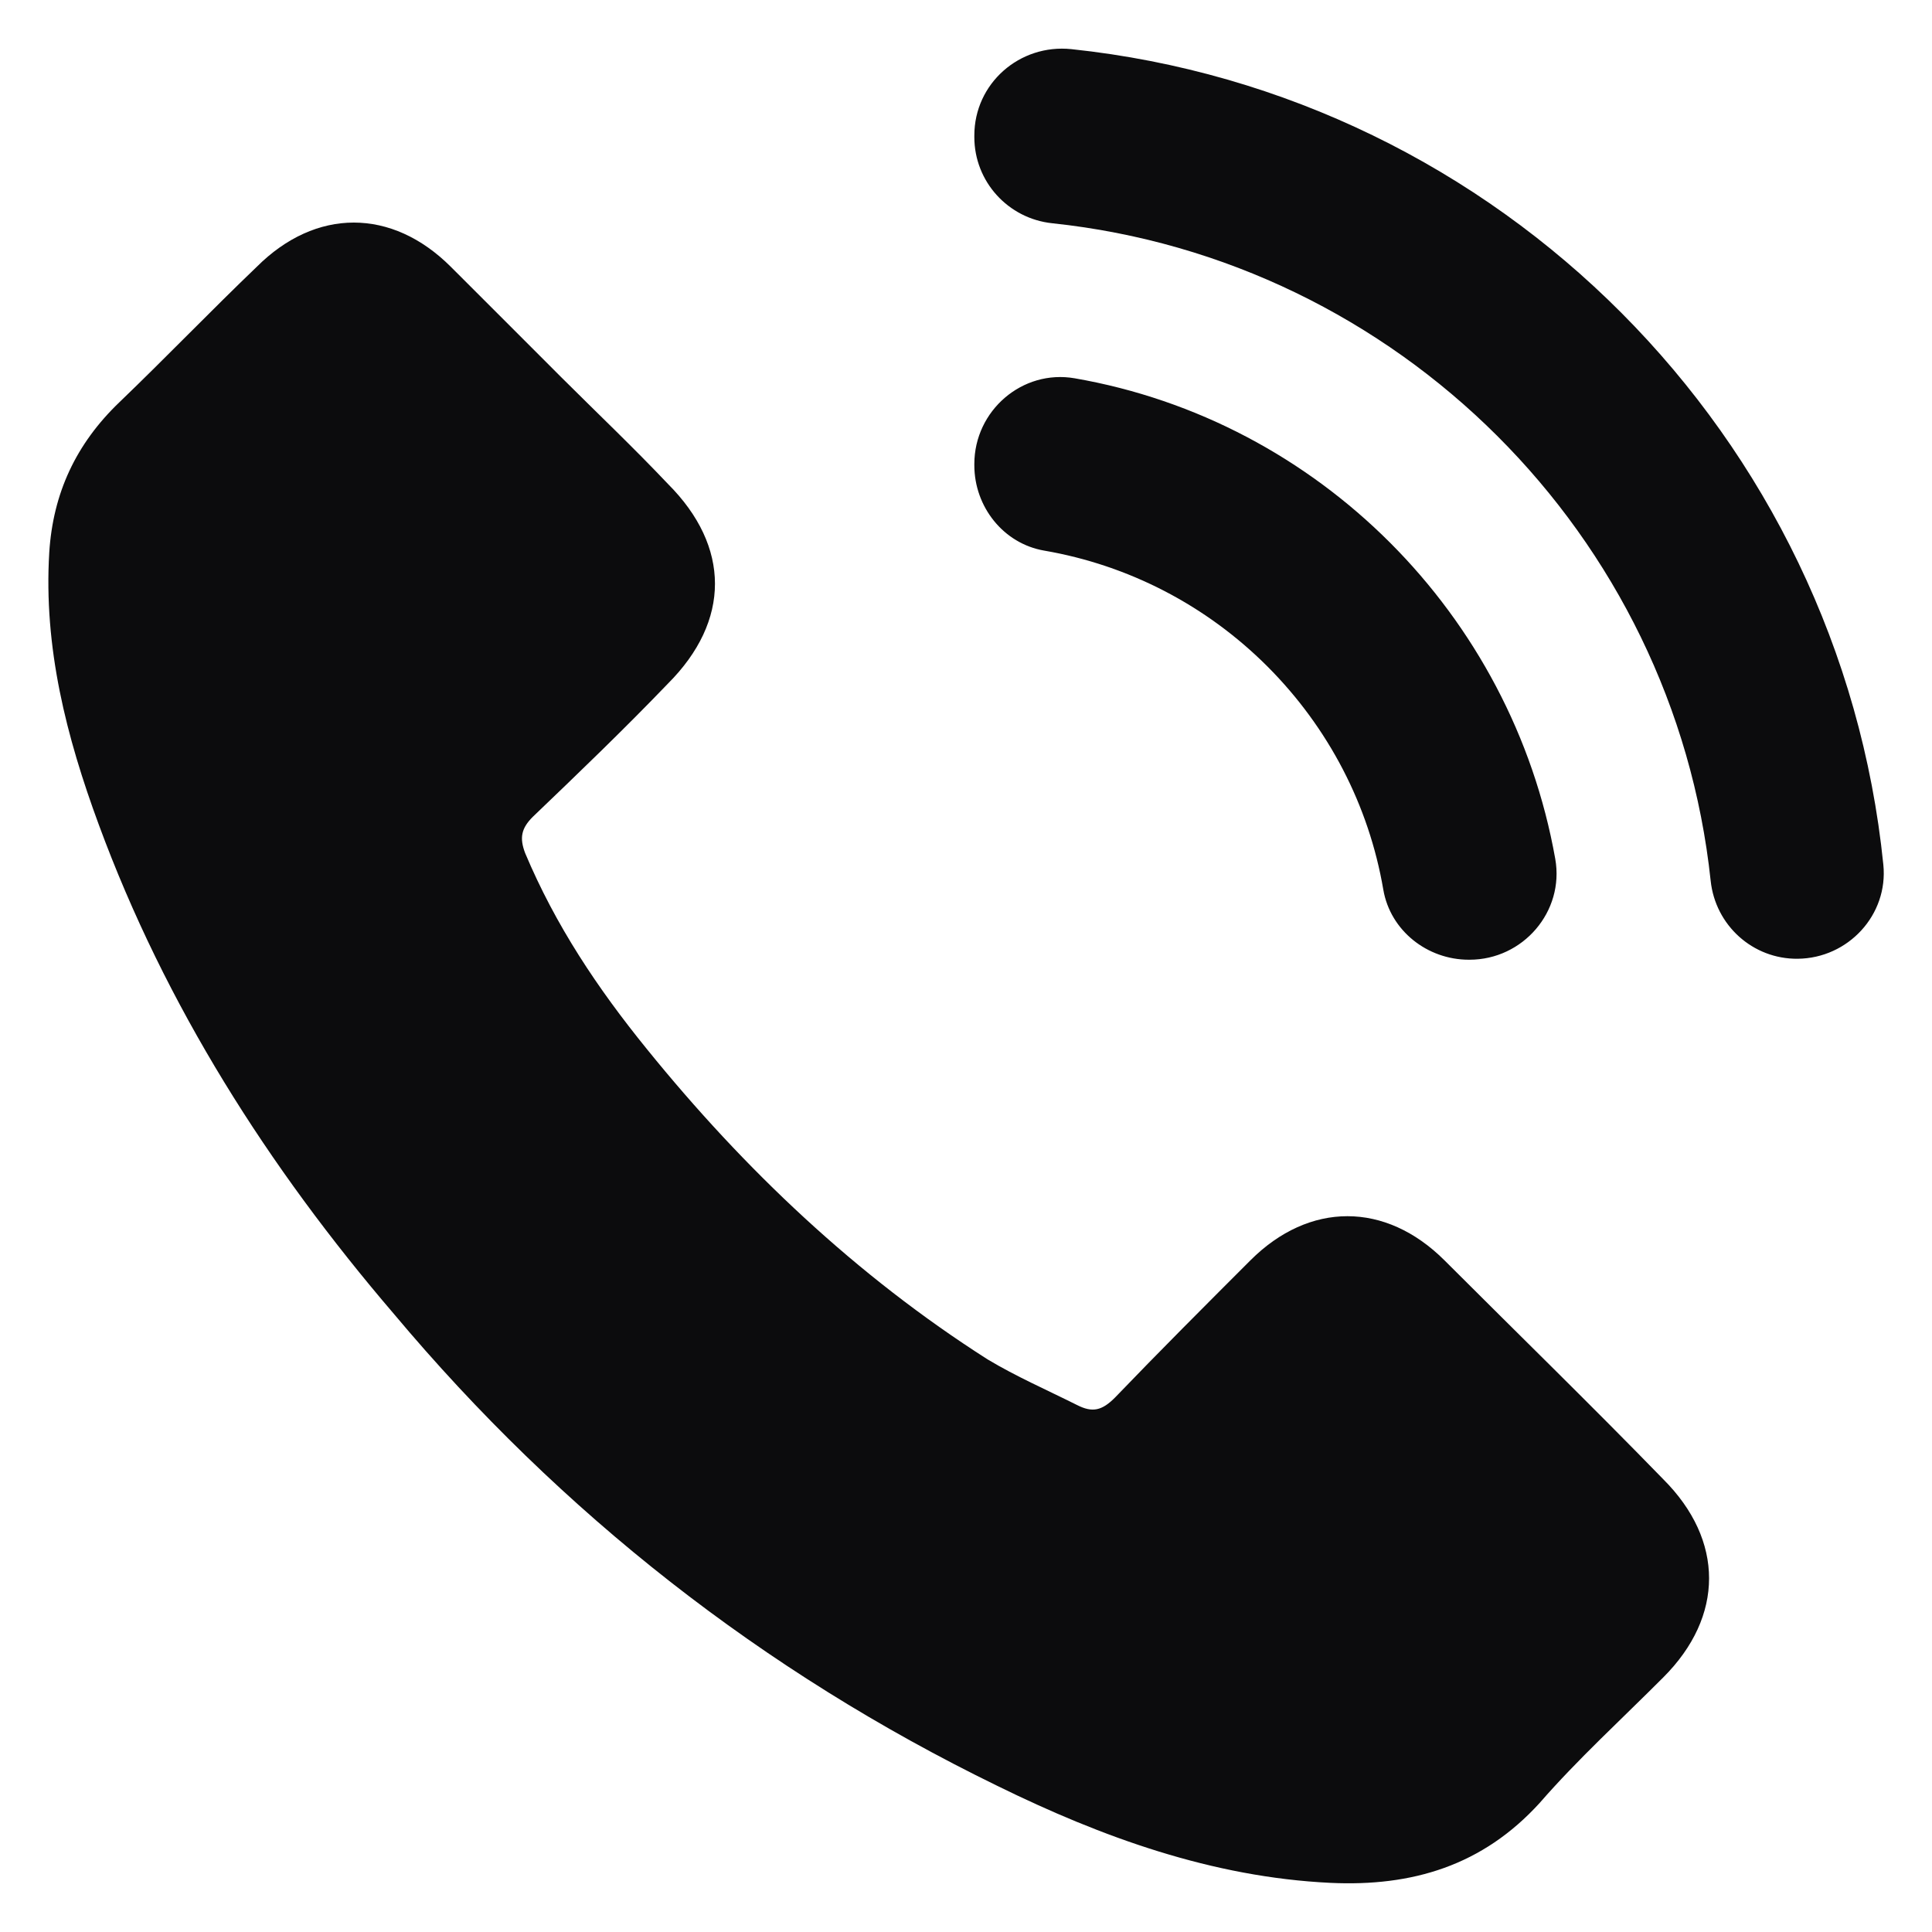 <svg width="16" height="16" viewBox="0 0 16 16" fill="none" xmlns="http://www.w3.org/2000/svg">
<g clip-path="url(#clip0_38726_4851)">
<path d="M0.818 6.829C0.55 6.103 0.36 5.362 0.408 4.574C0.439 4.086 0.628 3.676 0.991 3.329C1.369 2.966 1.748 2.572 2.126 2.21C2.615 1.721 3.245 1.721 3.734 2.21C4.033 2.509 4.349 2.824 4.648 3.124C4.948 3.423 5.247 3.707 5.531 4.007C6.051 4.527 6.051 5.142 5.531 5.662C5.168 6.04 4.79 6.403 4.412 6.765C4.317 6.86 4.301 6.939 4.349 7.065C4.601 7.664 4.948 8.184 5.358 8.689C6.162 9.682 7.092 10.565 8.179 11.258C8.416 11.4 8.668 11.51 8.92 11.636C9.046 11.7 9.125 11.684 9.235 11.573C9.598 11.195 9.976 10.817 10.355 10.438C10.843 9.95 11.474 9.95 11.963 10.438C12.562 11.037 13.177 11.636 13.775 12.251C14.28 12.756 14.28 13.386 13.775 13.891C13.429 14.238 13.066 14.569 12.751 14.931C12.278 15.451 11.695 15.625 11.017 15.593C10.039 15.546 9.125 15.215 8.258 14.789C6.319 13.844 4.648 12.535 3.261 10.88C2.221 9.666 1.369 8.326 0.818 6.829ZM15.597 7.161C15.237 3.61 12.419 0.782 8.873 0.407C8.444 0.362 8.069 0.691 8.069 1.122V1.135C8.069 1.504 8.349 1.811 8.715 1.849C11.574 2.151 13.862 4.426 14.167 7.294C14.206 7.664 14.517 7.944 14.888 7.94C15.306 7.936 15.639 7.576 15.597 7.161ZM8.069 3.843V3.853C8.069 4.197 8.31 4.502 8.648 4.56C9.345 4.68 9.989 5.012 10.497 5.52C11.004 6.028 11.337 6.672 11.456 7.368C11.514 7.707 11.82 7.948 12.164 7.948H12.17C12.613 7.948 12.957 7.549 12.88 7.113C12.52 5.086 10.918 3.483 8.901 3.133C8.466 3.057 8.069 3.401 8.069 3.843Z" fill="#0C0C0D"/>
</g>
<defs>
<clipPath id="clip0_38726_4851">
<rect width="16" height="16" fill="white"/>
</clipPath>
</defs>
</svg>
